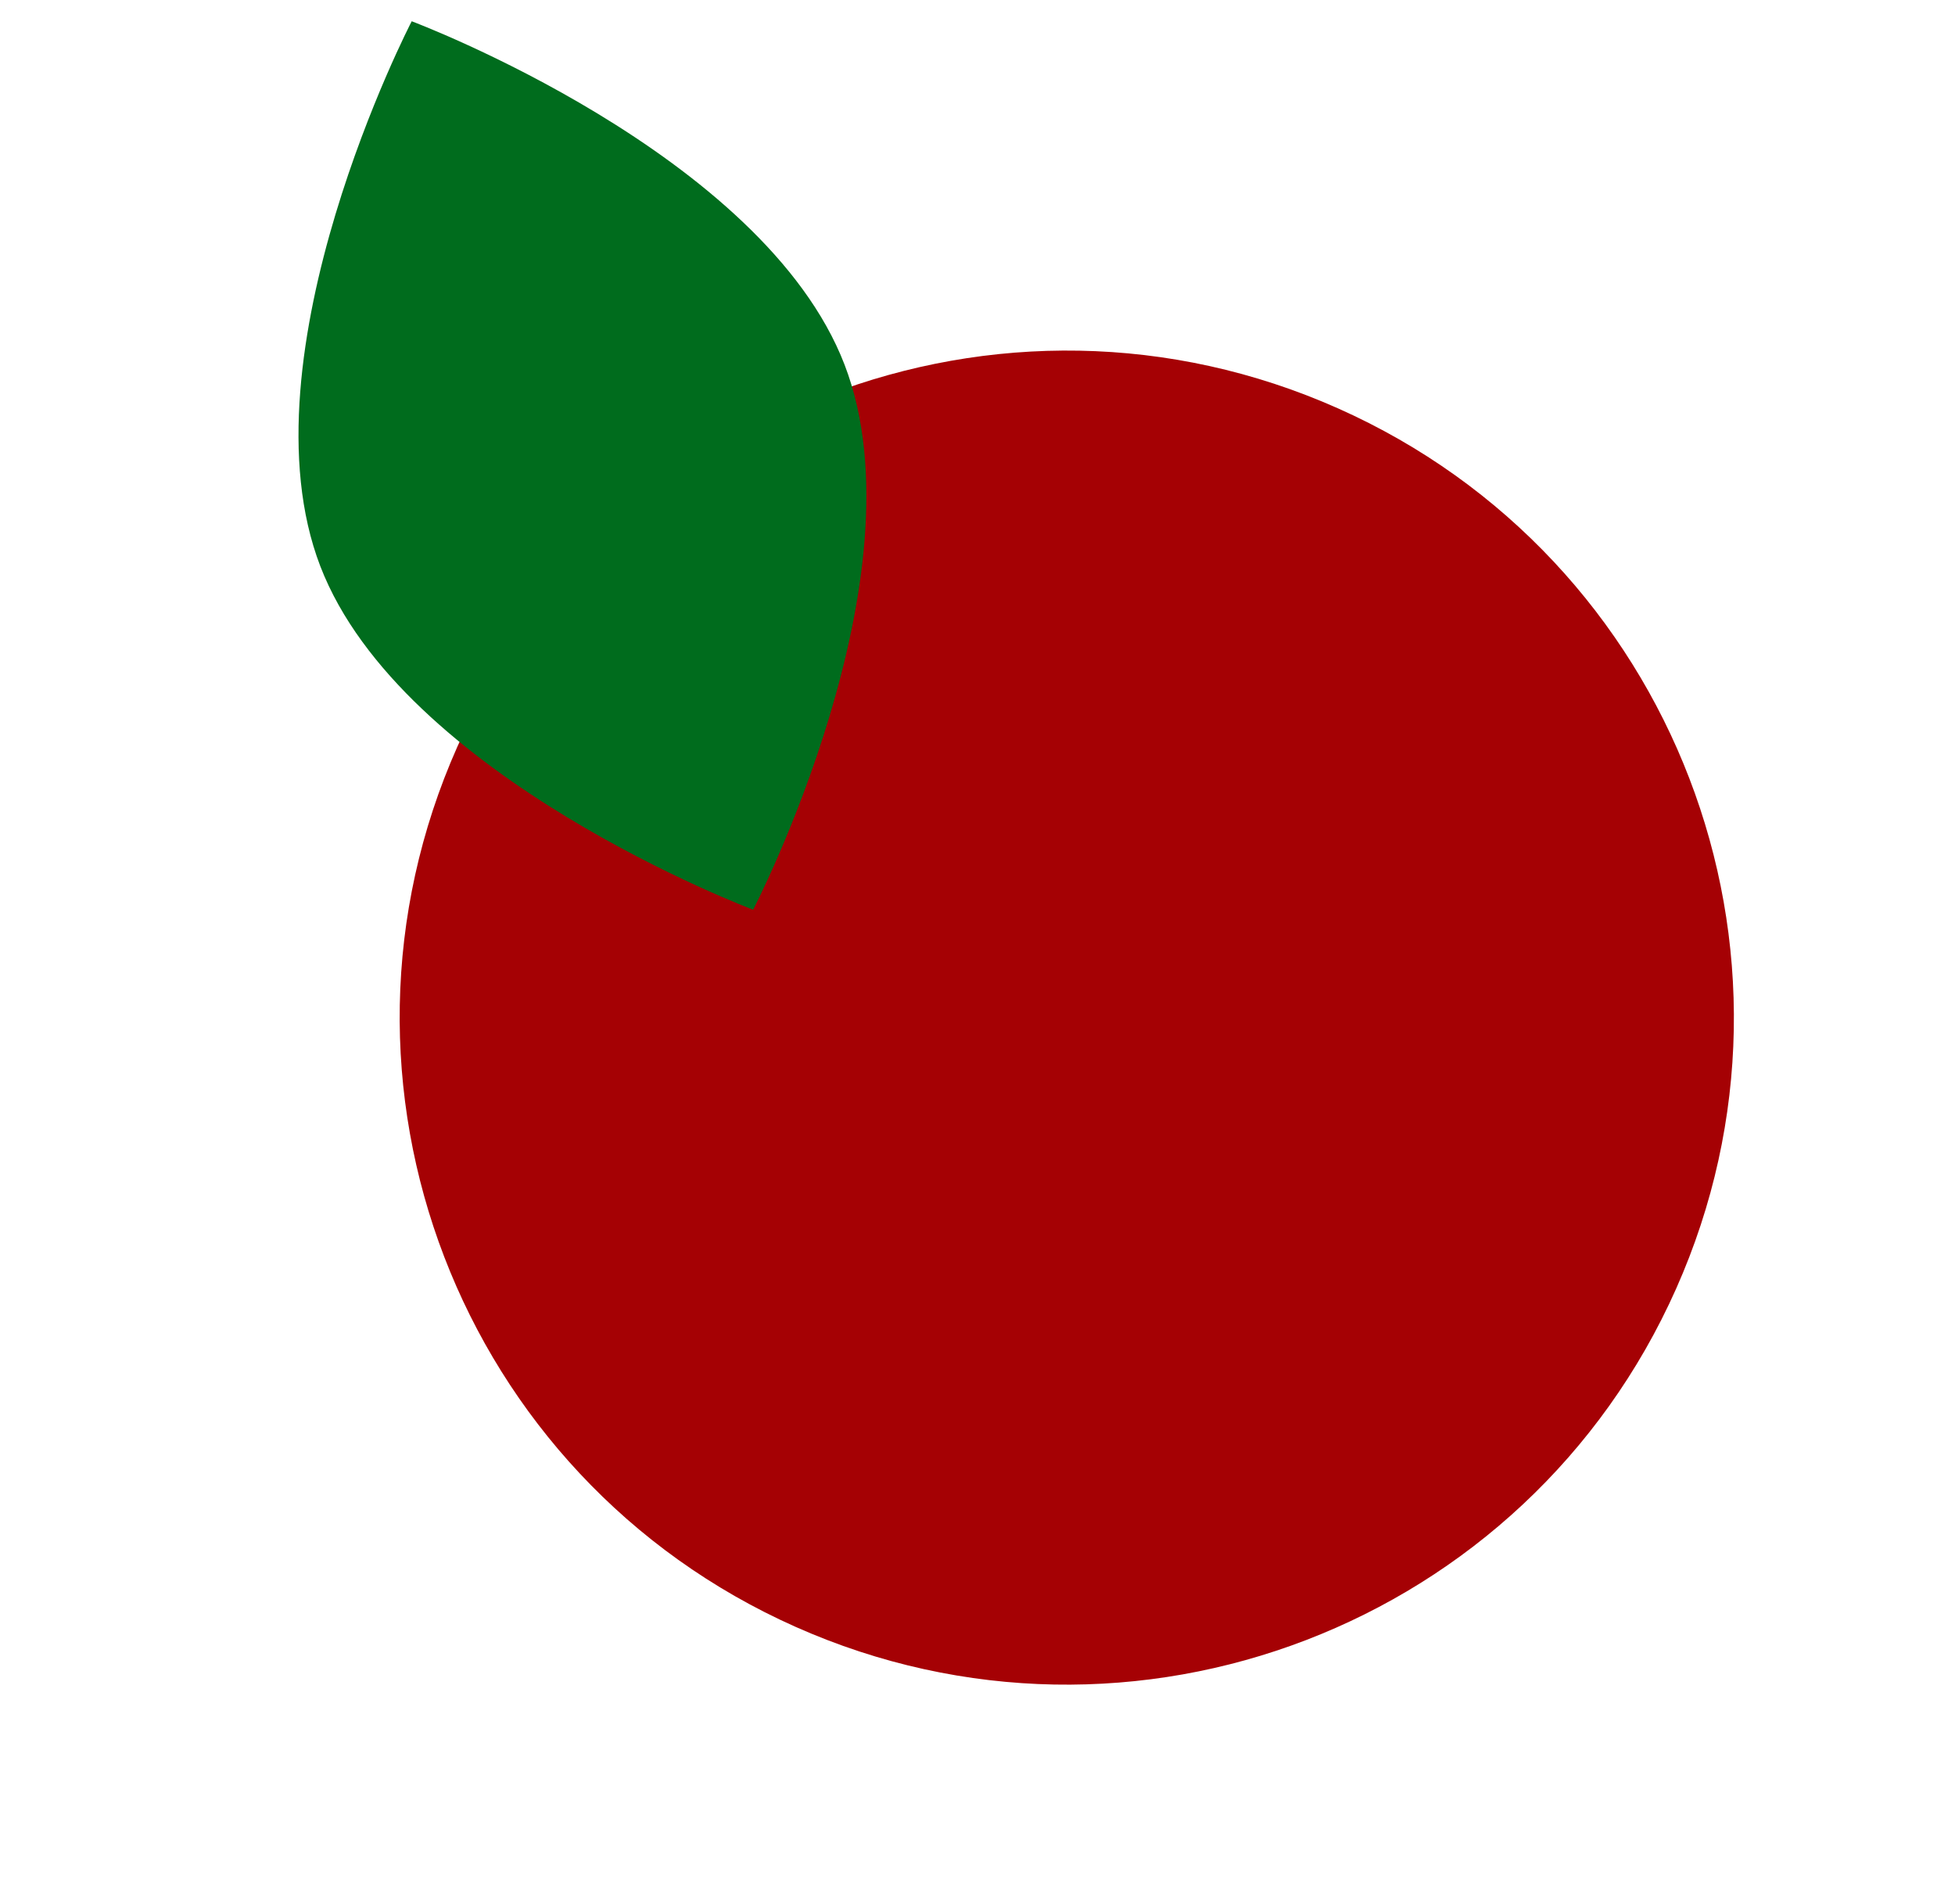 <?xml version="1.0" encoding="UTF-8"?> <svg xmlns="http://www.w3.org/2000/svg" width="192" height="187" viewBox="0 0 192 187" fill="none"><path d="M78.145 159.793C111.197 174.497 149.91 159.623 164.614 126.571C179.318 93.52 164.444 54.806 131.392 40.103C98.341 25.399 59.627 40.273 44.923 73.325C30.22 106.376 45.094 145.09 78.145 159.793Z" fill="#A50104"></path><path d="M82.948 35.829C90.94 56.63 73.966 89.351 73.966 89.351C73.966 89.351 39.455 76.4 31.457 55.612C23.459 34.825 40.433 2.088 40.433 2.088C40.433 2.088 74.949 15.025 82.948 35.829Z" fill="#006C1D"></path></svg> 